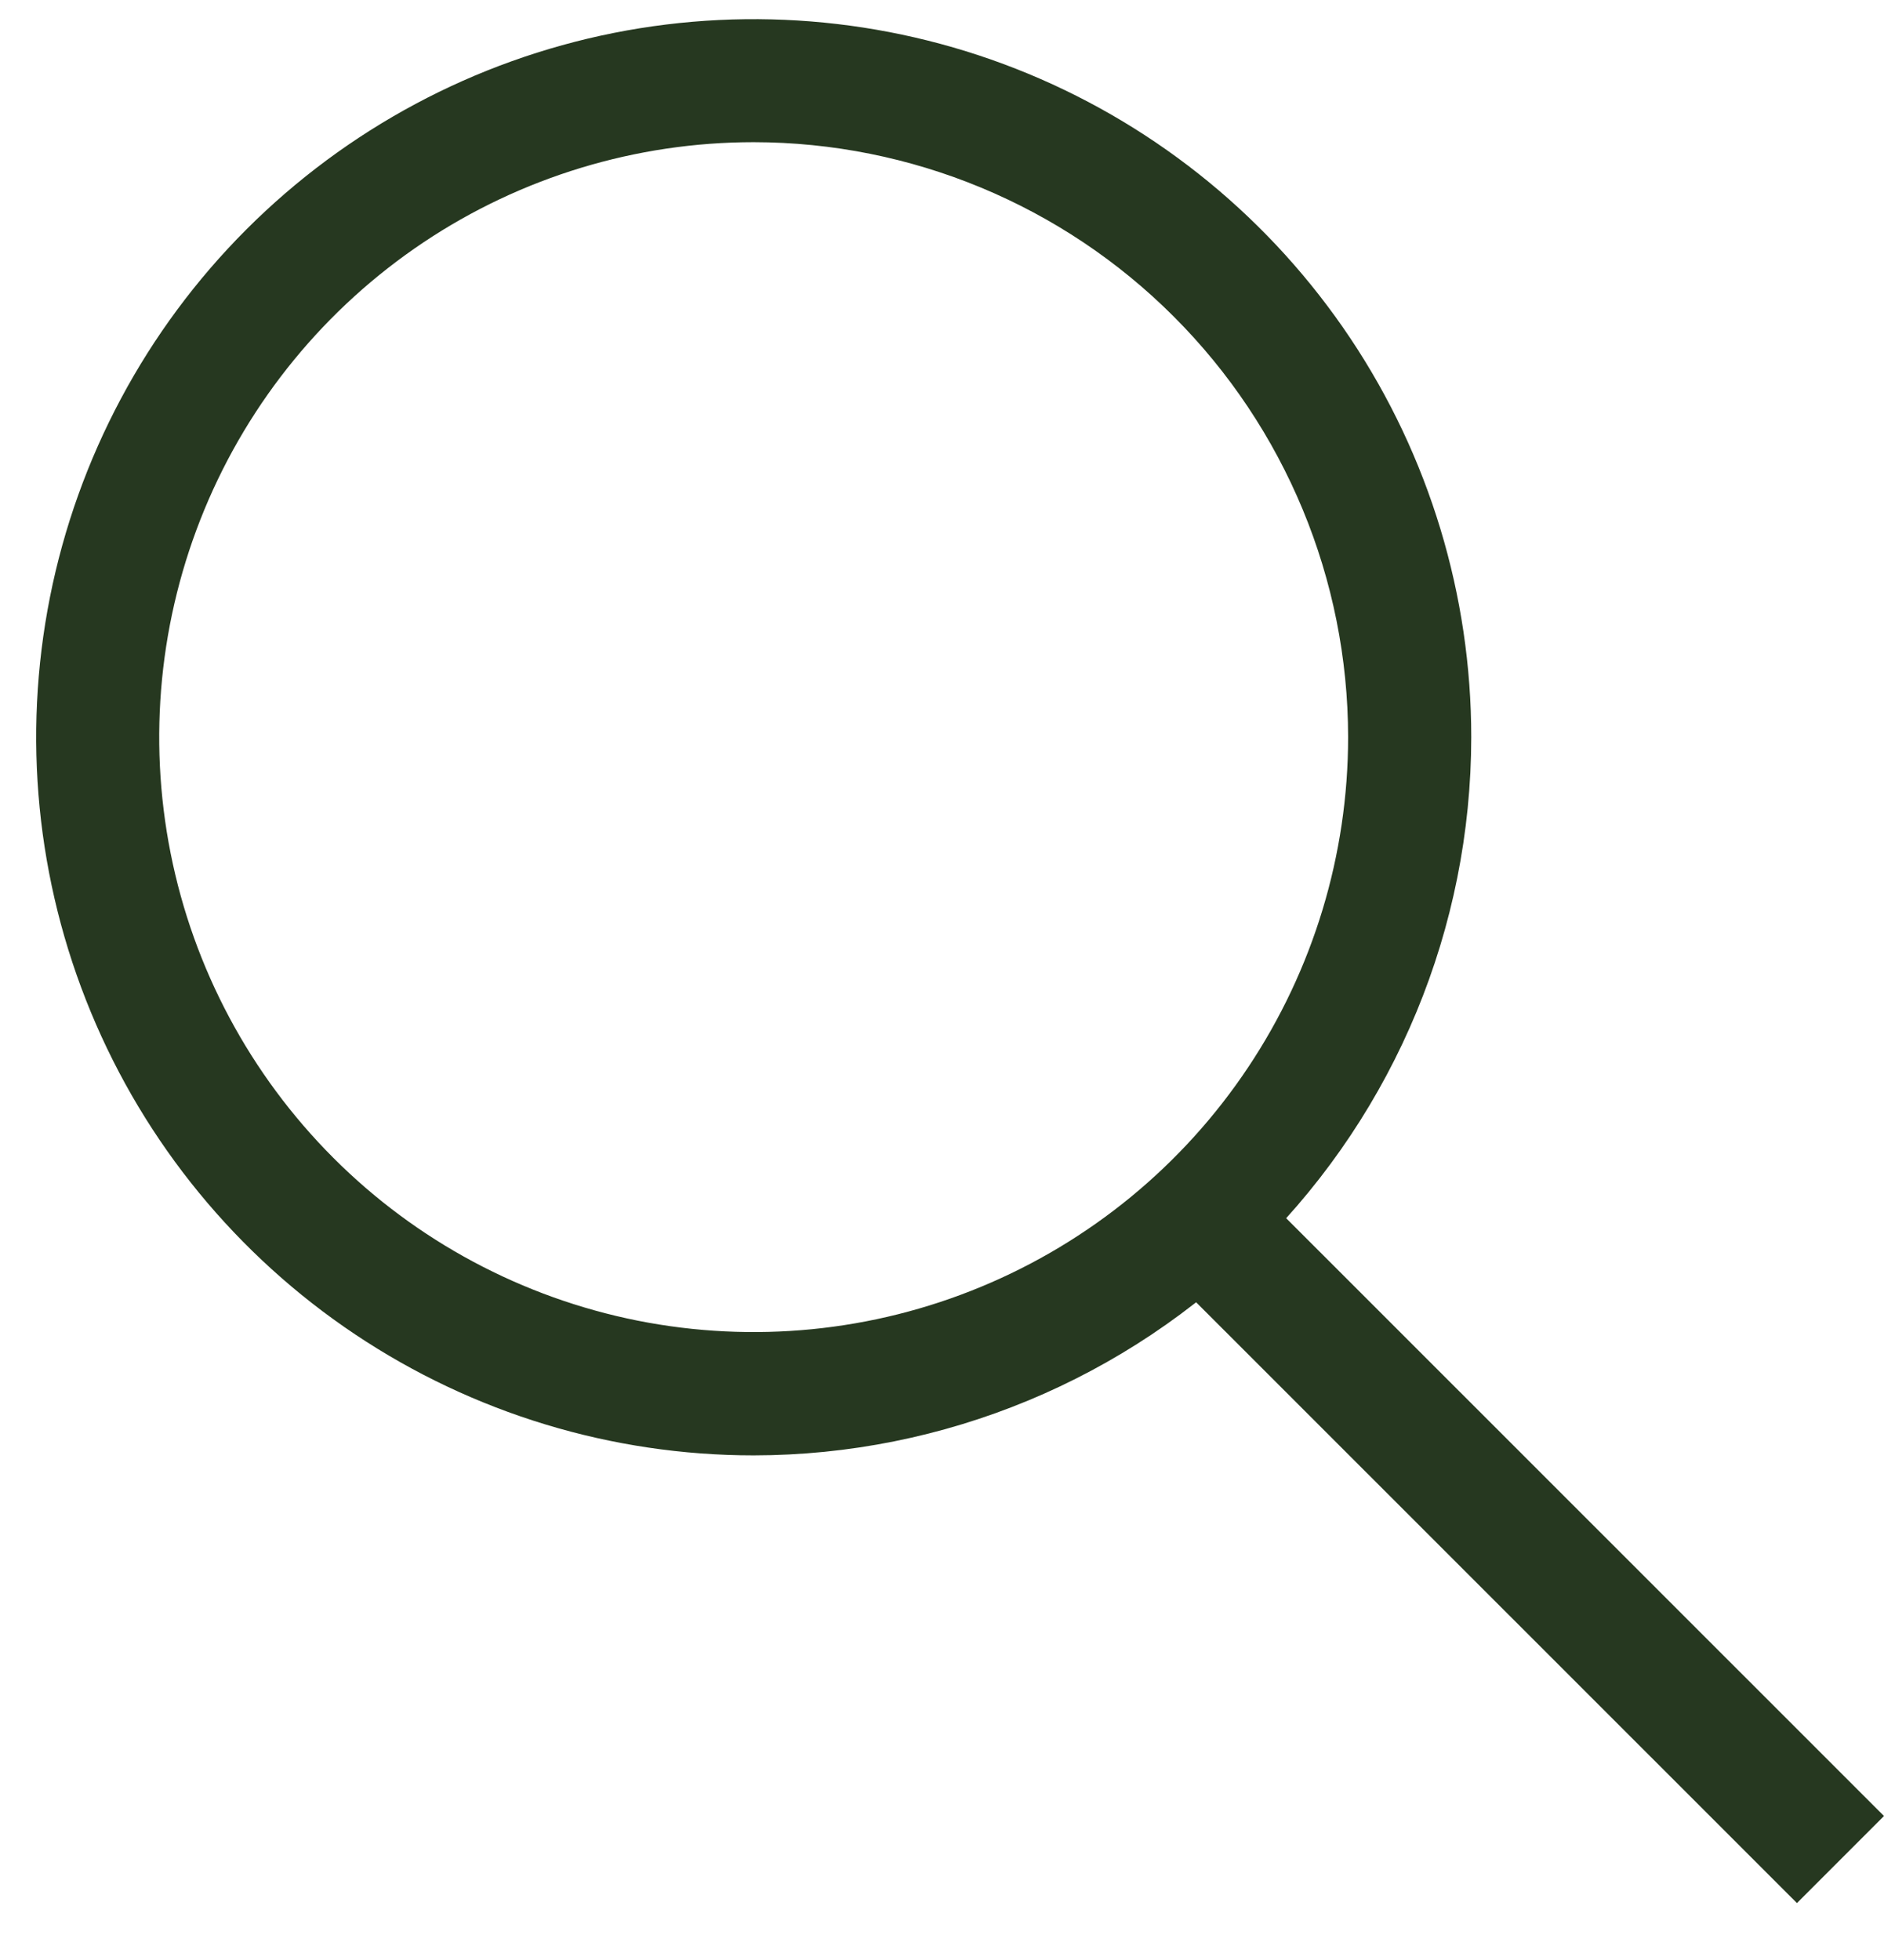 <svg width="25" height="26" viewBox="0 0 25 26" fill="none" xmlns="http://www.w3.org/2000/svg">
<g clip-path="url(#clip0_5_2609)">
<path d="M10.001 19.306C8.118 19.306 6.277 18.747 4.711 17.7C3.145 16.653 1.925 15.166 1.205 13.425C0.484 11.684 0.296 9.769 0.663 7.921C1.031 6.073 1.937 4.376 3.269 3.044C4.601 1.712 6.297 0.805 8.144 0.437C9.991 0.07 11.906 0.258 13.646 0.979C15.385 1.7 16.872 2.921 17.919 4.488C18.965 6.054 19.523 7.896 19.523 9.78C19.521 12.306 18.517 14.727 16.731 16.514C14.946 18.299 12.525 19.304 10.001 19.306ZM10.001 1.886C8.441 1.886 6.915 2.349 5.618 3.216C4.321 4.084 3.31 5.316 2.713 6.758C2.116 8.201 1.96 9.787 2.264 11.318C2.568 12.849 3.32 14.255 4.423 15.359C5.526 16.463 6.932 17.214 8.462 17.519C9.993 17.823 11.579 17.667 13.02 17.069C14.461 16.472 15.694 15.46 16.56 14.162C17.427 12.864 17.889 11.338 17.889 9.777C17.887 7.685 17.055 5.679 15.576 4.2C14.097 2.72 12.092 1.888 10.001 1.886Z" fill="#263820"/>
<path d="M16.615 15.708L15.461 16.864L23.845 25.245L25 24.09L16.615 15.708Z" fill="#263820"/>
</g>
<defs>
<clipPath id="clip0_5_2609">
<rect width="24.52" height="25" fill="white" transform="translate(0.48 0.25)"/>
</clipPath>
</defs>
</svg>
